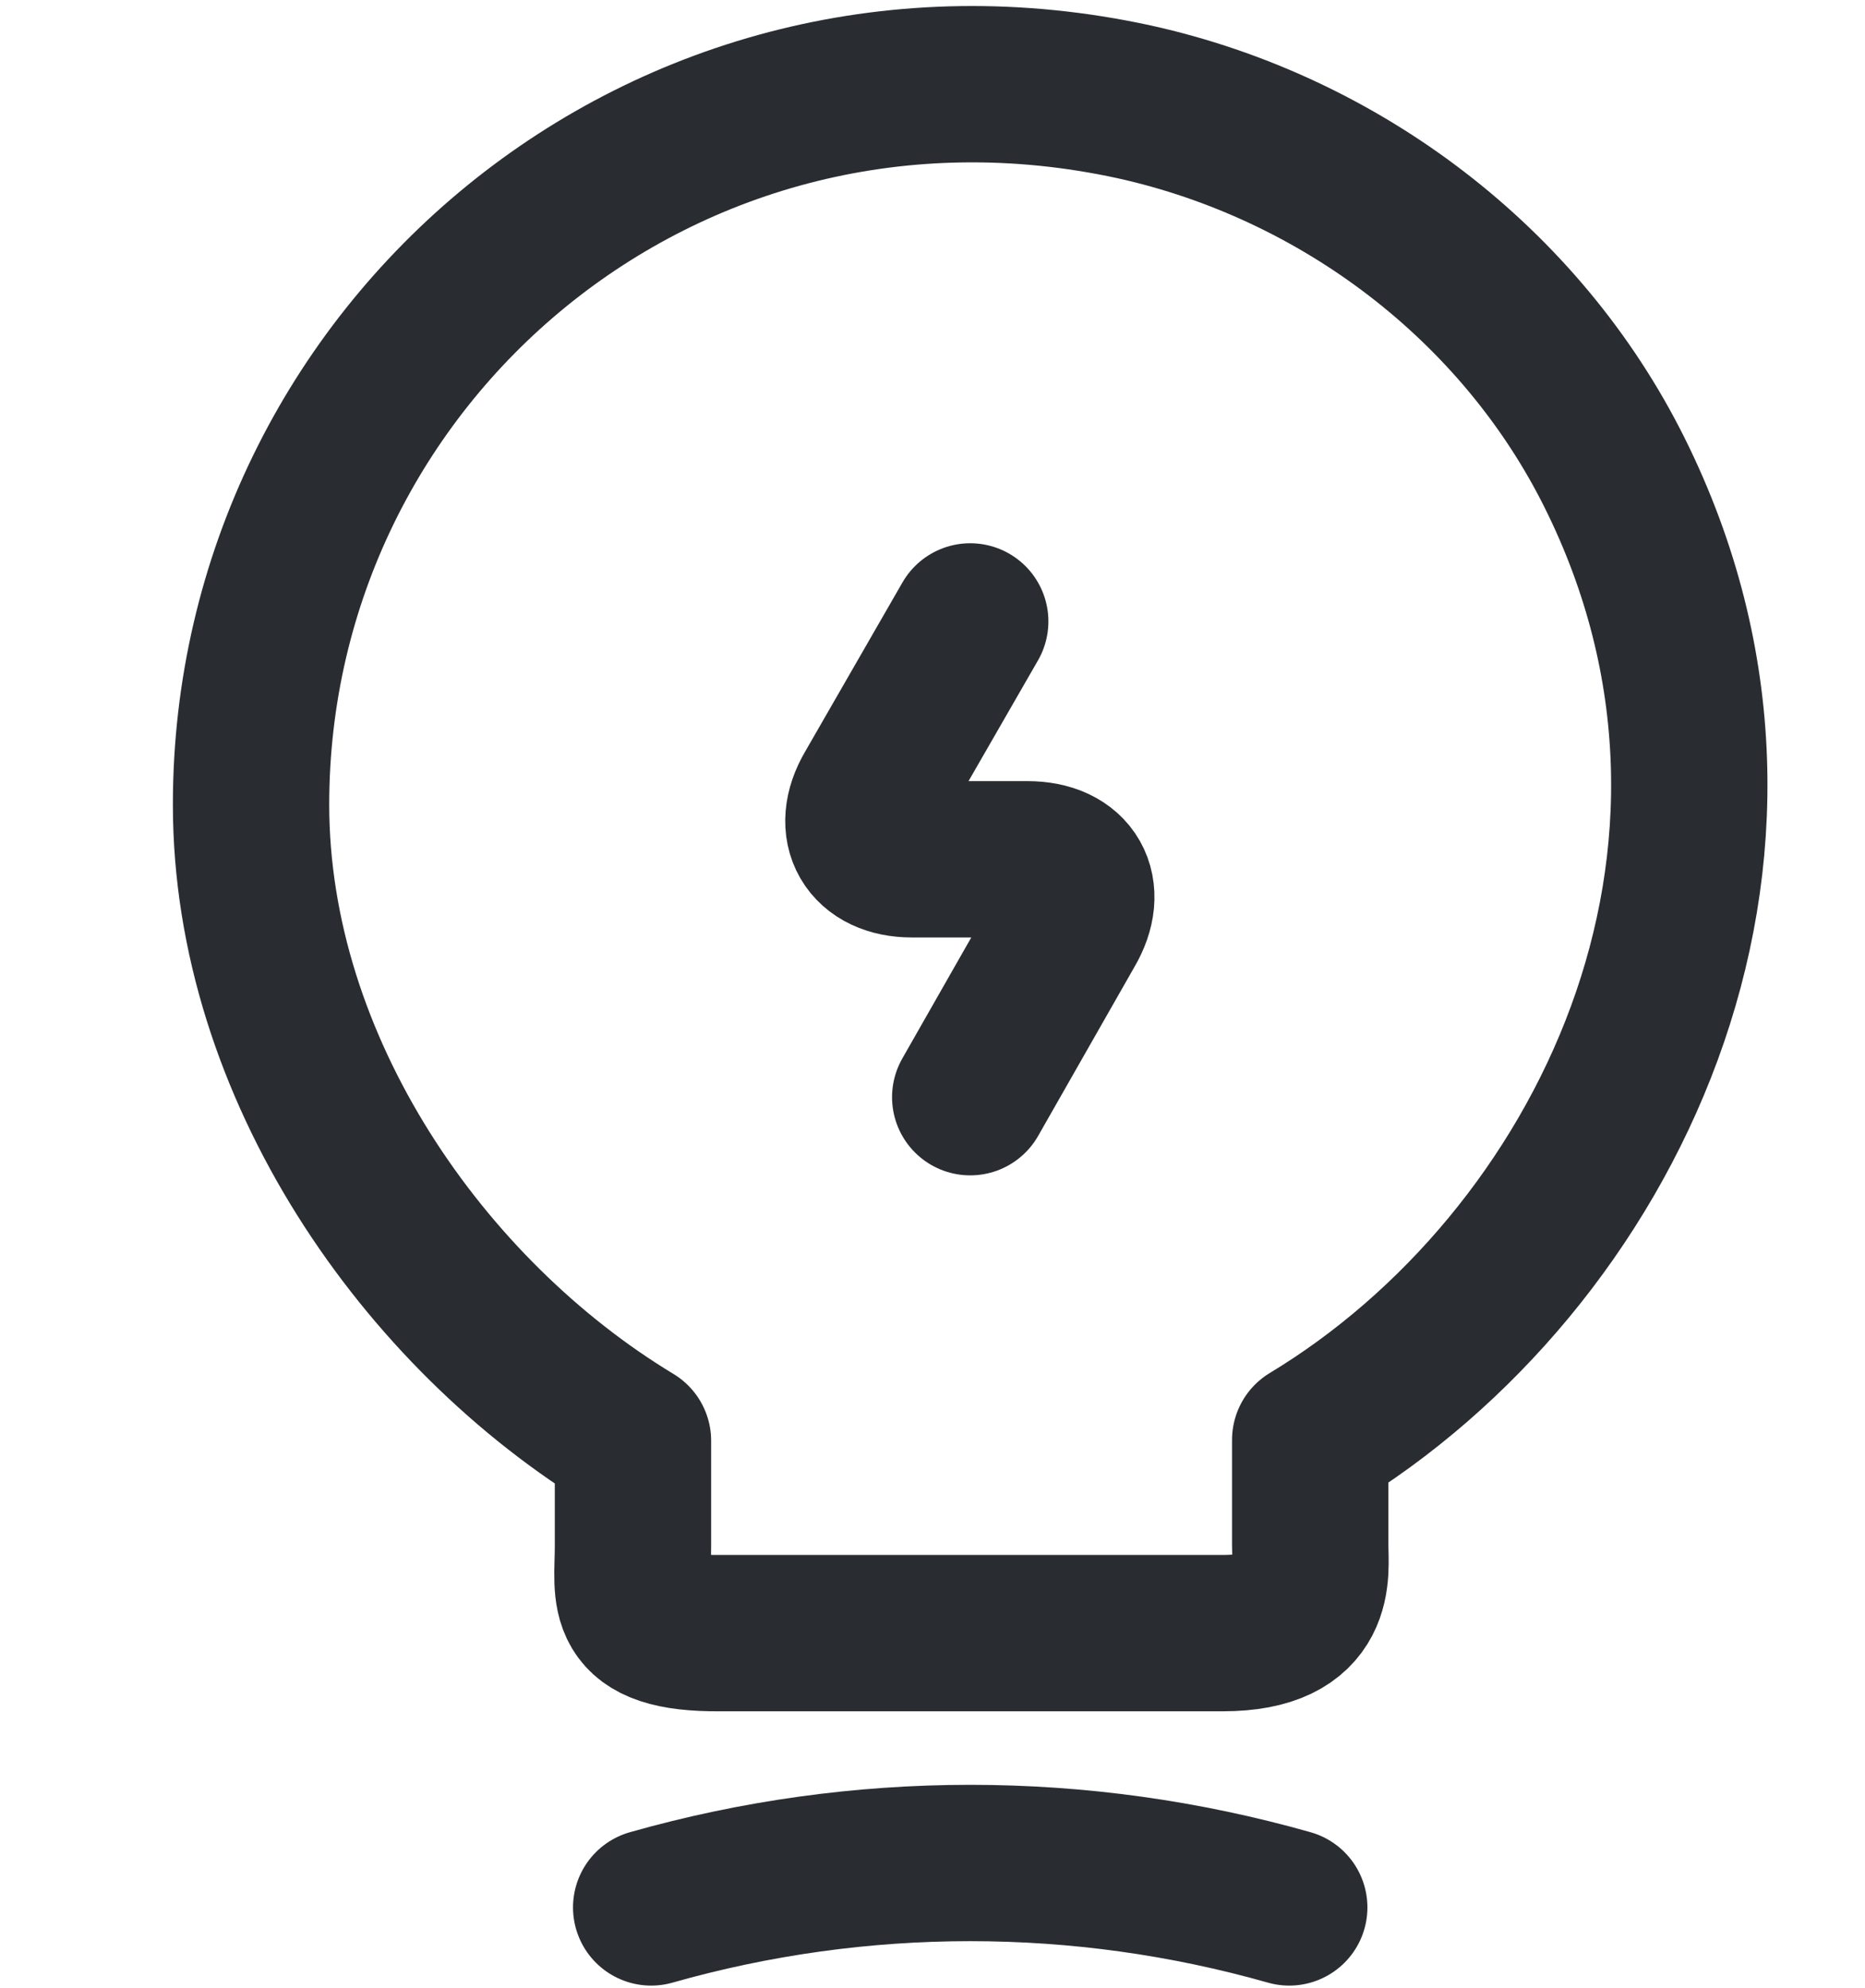 <svg width="167" height="178" viewBox="0 0 167 178" fill="none" xmlns="http://www.w3.org/2000/svg">
<path d="M86.878 55.647L78.144 70.828C76.186 74.174 77.818 76.949 81.654 76.949H92.02C95.938 76.949 97.488 79.724 95.529 83.071L86.878 98.252" stroke="#292D32" stroke-width="14" stroke-linecap="round" stroke-linejoin="round"/>
<path d="M56.679 138.49V129.022C37.906 117.677 22.48 95.558 22.48 72.052C22.48 31.65 59.617 -0.018 101.569 9.123C120.015 13.204 136.176 25.447 144.583 42.342C161.641 76.623 143.685 113.025 117.322 128.941V138.408C117.322 140.775 118.22 146.244 109.486 146.244H64.514C55.536 146.326 56.679 142.816 56.679 138.49Z" stroke="#292D32" stroke-width="14" stroke-linecap="round" stroke-linejoin="round"/>
<path d="M58.31 170.807C77.001 165.502 96.753 165.502 115.444 170.807" stroke="#292D32" stroke-width="14" stroke-linecap="round" stroke-linejoin="round"/>
</svg>
